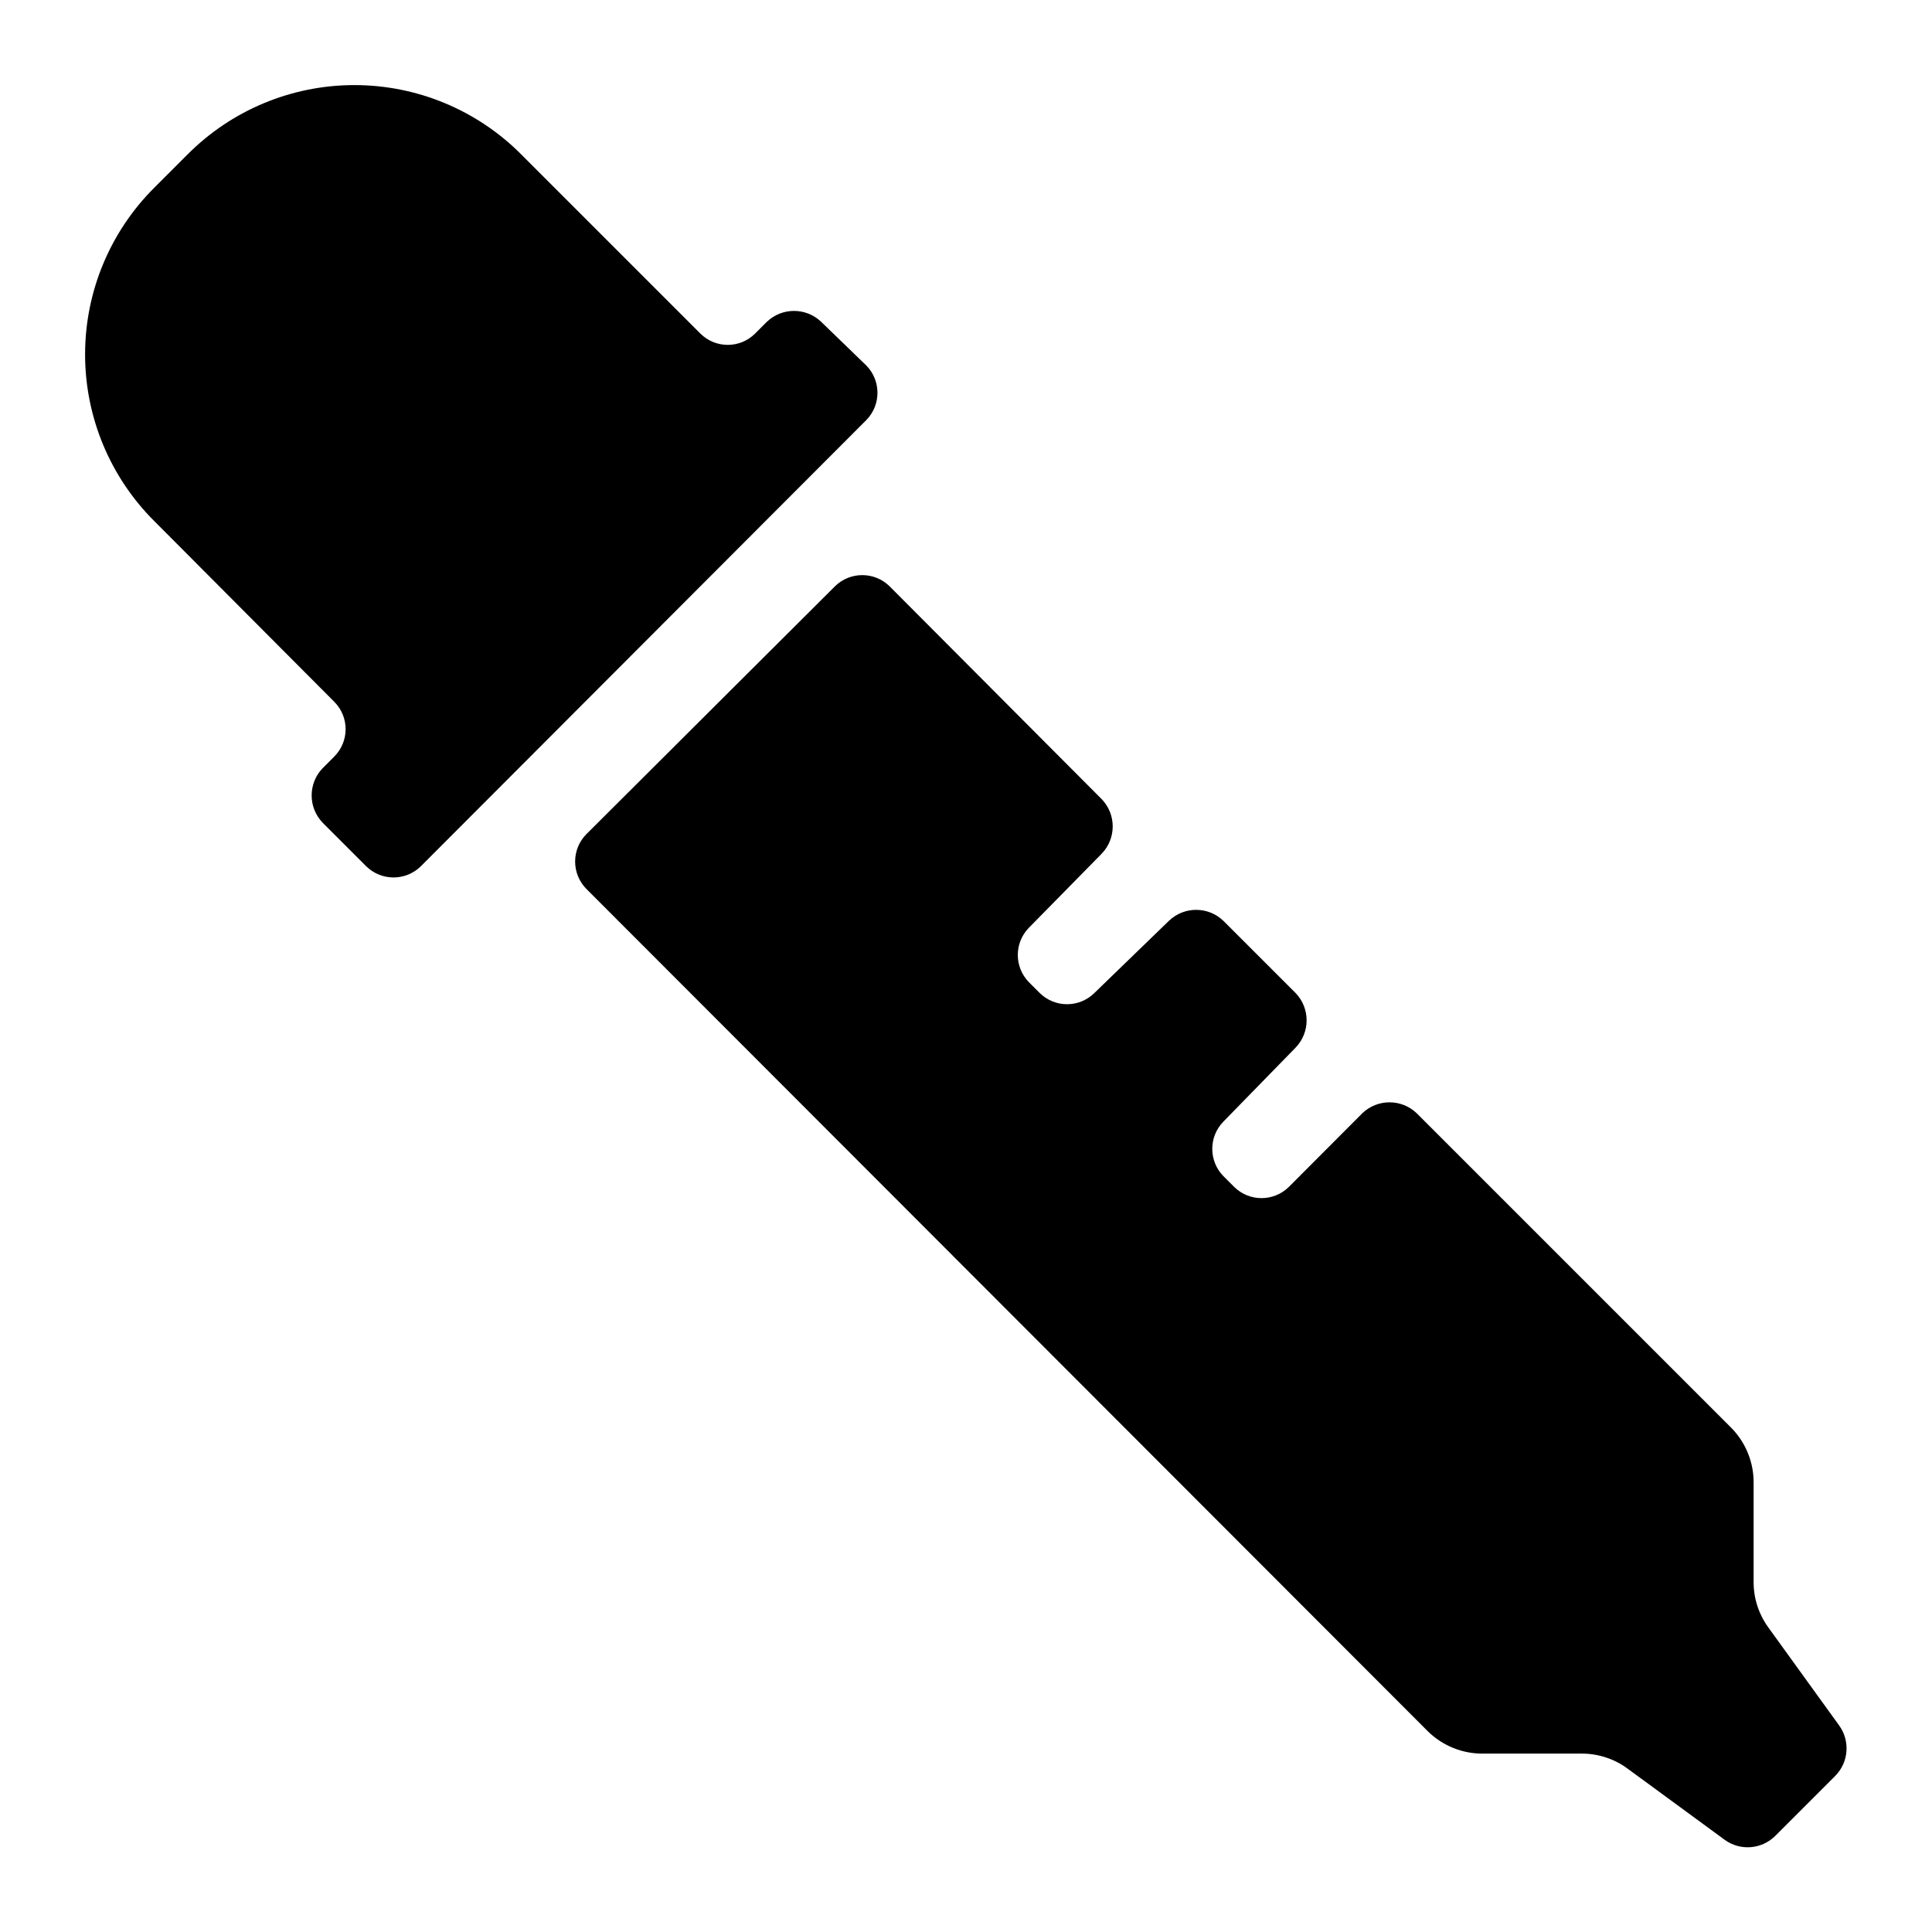 <?xml version="1.0" encoding="UTF-8"?>
<!-- Uploaded to: ICON Repo, www.iconrepo.com, Generator: ICON Repo Mixer Tools -->
<svg fill="#000000" width="800px" height="800px" version="1.1" viewBox="144 144 512 512" xmlns="http://www.w3.org/2000/svg">
 <path d="m184.95 282.16c-11.781-11.711-18.402-27.633-18.402-44.242 0-16.605 6.621-32.527 18.402-44.238l8.73-8.73c11.711-11.781 27.633-18.402 44.238-18.402 16.609 0 32.531 6.621 44.242 18.402l47.504 47.504-0.004-0.004c3.996 3.926 10.398 3.926 14.395 0l3.168-3.168c4.023-3.848 10.367-3.848 14.395 0l11.996 11.613c3.898 4.004 3.898 10.391 0 14.395l-118.13 118.32c-4.004 3.898-10.387 3.898-14.395 0l-11.613-11.613h0.004c-3.852-4.023-3.852-10.367 0-14.395l3.168-3.168h-0.004c3.926-3.992 3.926-10.398 0-14.395zm427.57 292.98c-2.535-3.551-3.863-7.824-3.793-12.188v-25.816c0.082-5.523-2.062-10.848-5.949-14.777l-83.344-83.344c-4.027-3.852-10.371-3.852-14.395 0l-19.527 19.578c-4.008 3.898-10.391 3.898-14.395 0l-2.93-2.93c-3.898-4.004-3.898-10.387 0-14.395l19.195-19.672c3.848-4.023 3.848-10.367 0-14.395l-19.191-19.191h-0.004c-4.023-3.852-10.367-3.852-14.395 0l-19.816 19.191c-4.004 3.902-10.387 3.902-14.395 0l-2.926-2.926c-3.902-4.008-3.902-10.391 0-14.395l19.336-19.672c3.852-4.027 3.852-10.371 0-14.395l-56.281-56.477c-4.008-3.898-10.391-3.898-14.395 0l-65.977 65.785c-3.898 4.004-3.898 10.387 0 14.395l223.02 223.26c3.93 3.887 9.254 6.031 14.777 5.949h25.816c4.449-0.059 8.797 1.34 12.379 3.984l25.719 18.855c4.106 2.992 9.773 2.562 13.387-1.008l15.93-15.93c3.57-3.613 3.996-9.281 1.008-13.387z"/>
</svg>